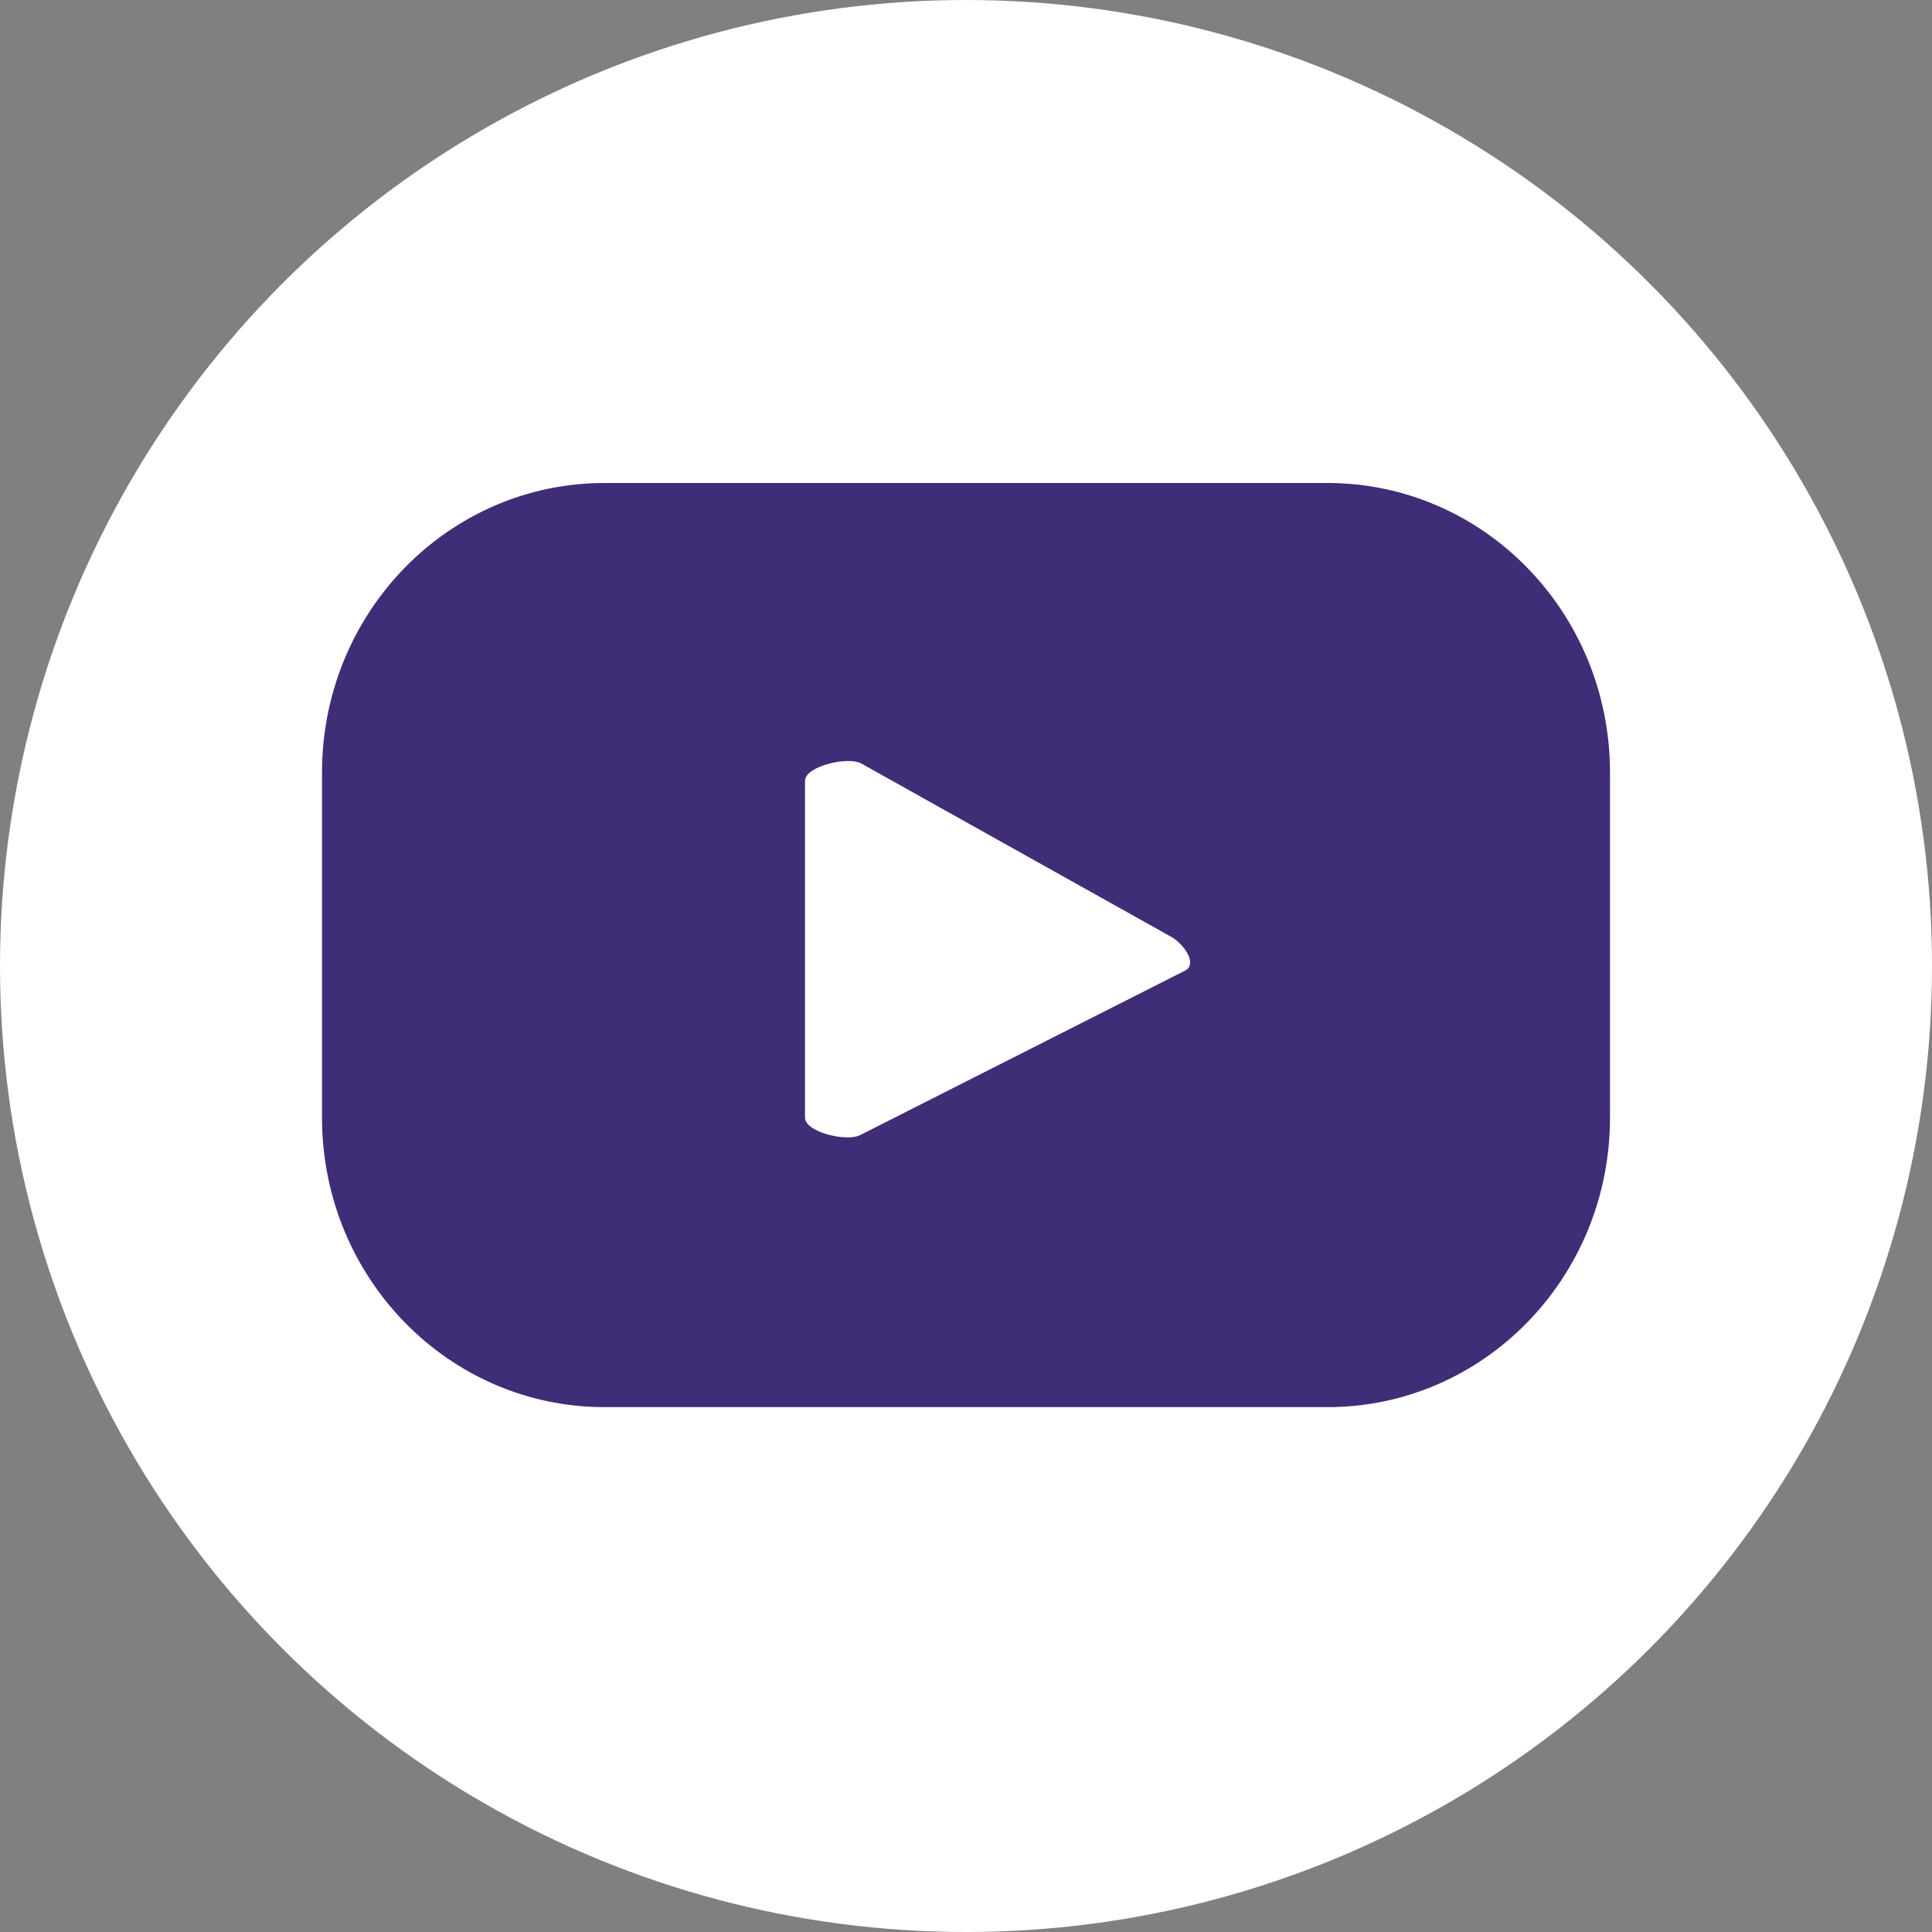<svg width="24" height="24" viewBox="0 0 24 24" fill="none" xmlns="http://www.w3.org/2000/svg">
<rect x="0" y="0" width="24" height="24" fill="#808080" stroke="none"/>
<g id="Group 12">
<circle id="Ellipse 2" cx="12" cy="12" r="12" fill="white"/>
<path id="Vector" d="M20 9.598C20 7.609 18.43 6 16.49 6H7.51C5.57 6 4 7.609 4 9.598V13.883C4 15.871 5.57 17.48 7.51 17.48H16.49C18.43 17.48 20 15.871 20 13.883V9.598ZM14.72 12.058L10.69 14.098C10.53 14.19 10 14.067 10 13.883V9.7C10 9.516 10.54 9.393 10.7 9.485L14.55 11.638C14.71 11.73 14.88 11.976 14.72 12.058Z" fill="#402D77"/>
</g>
</svg>
